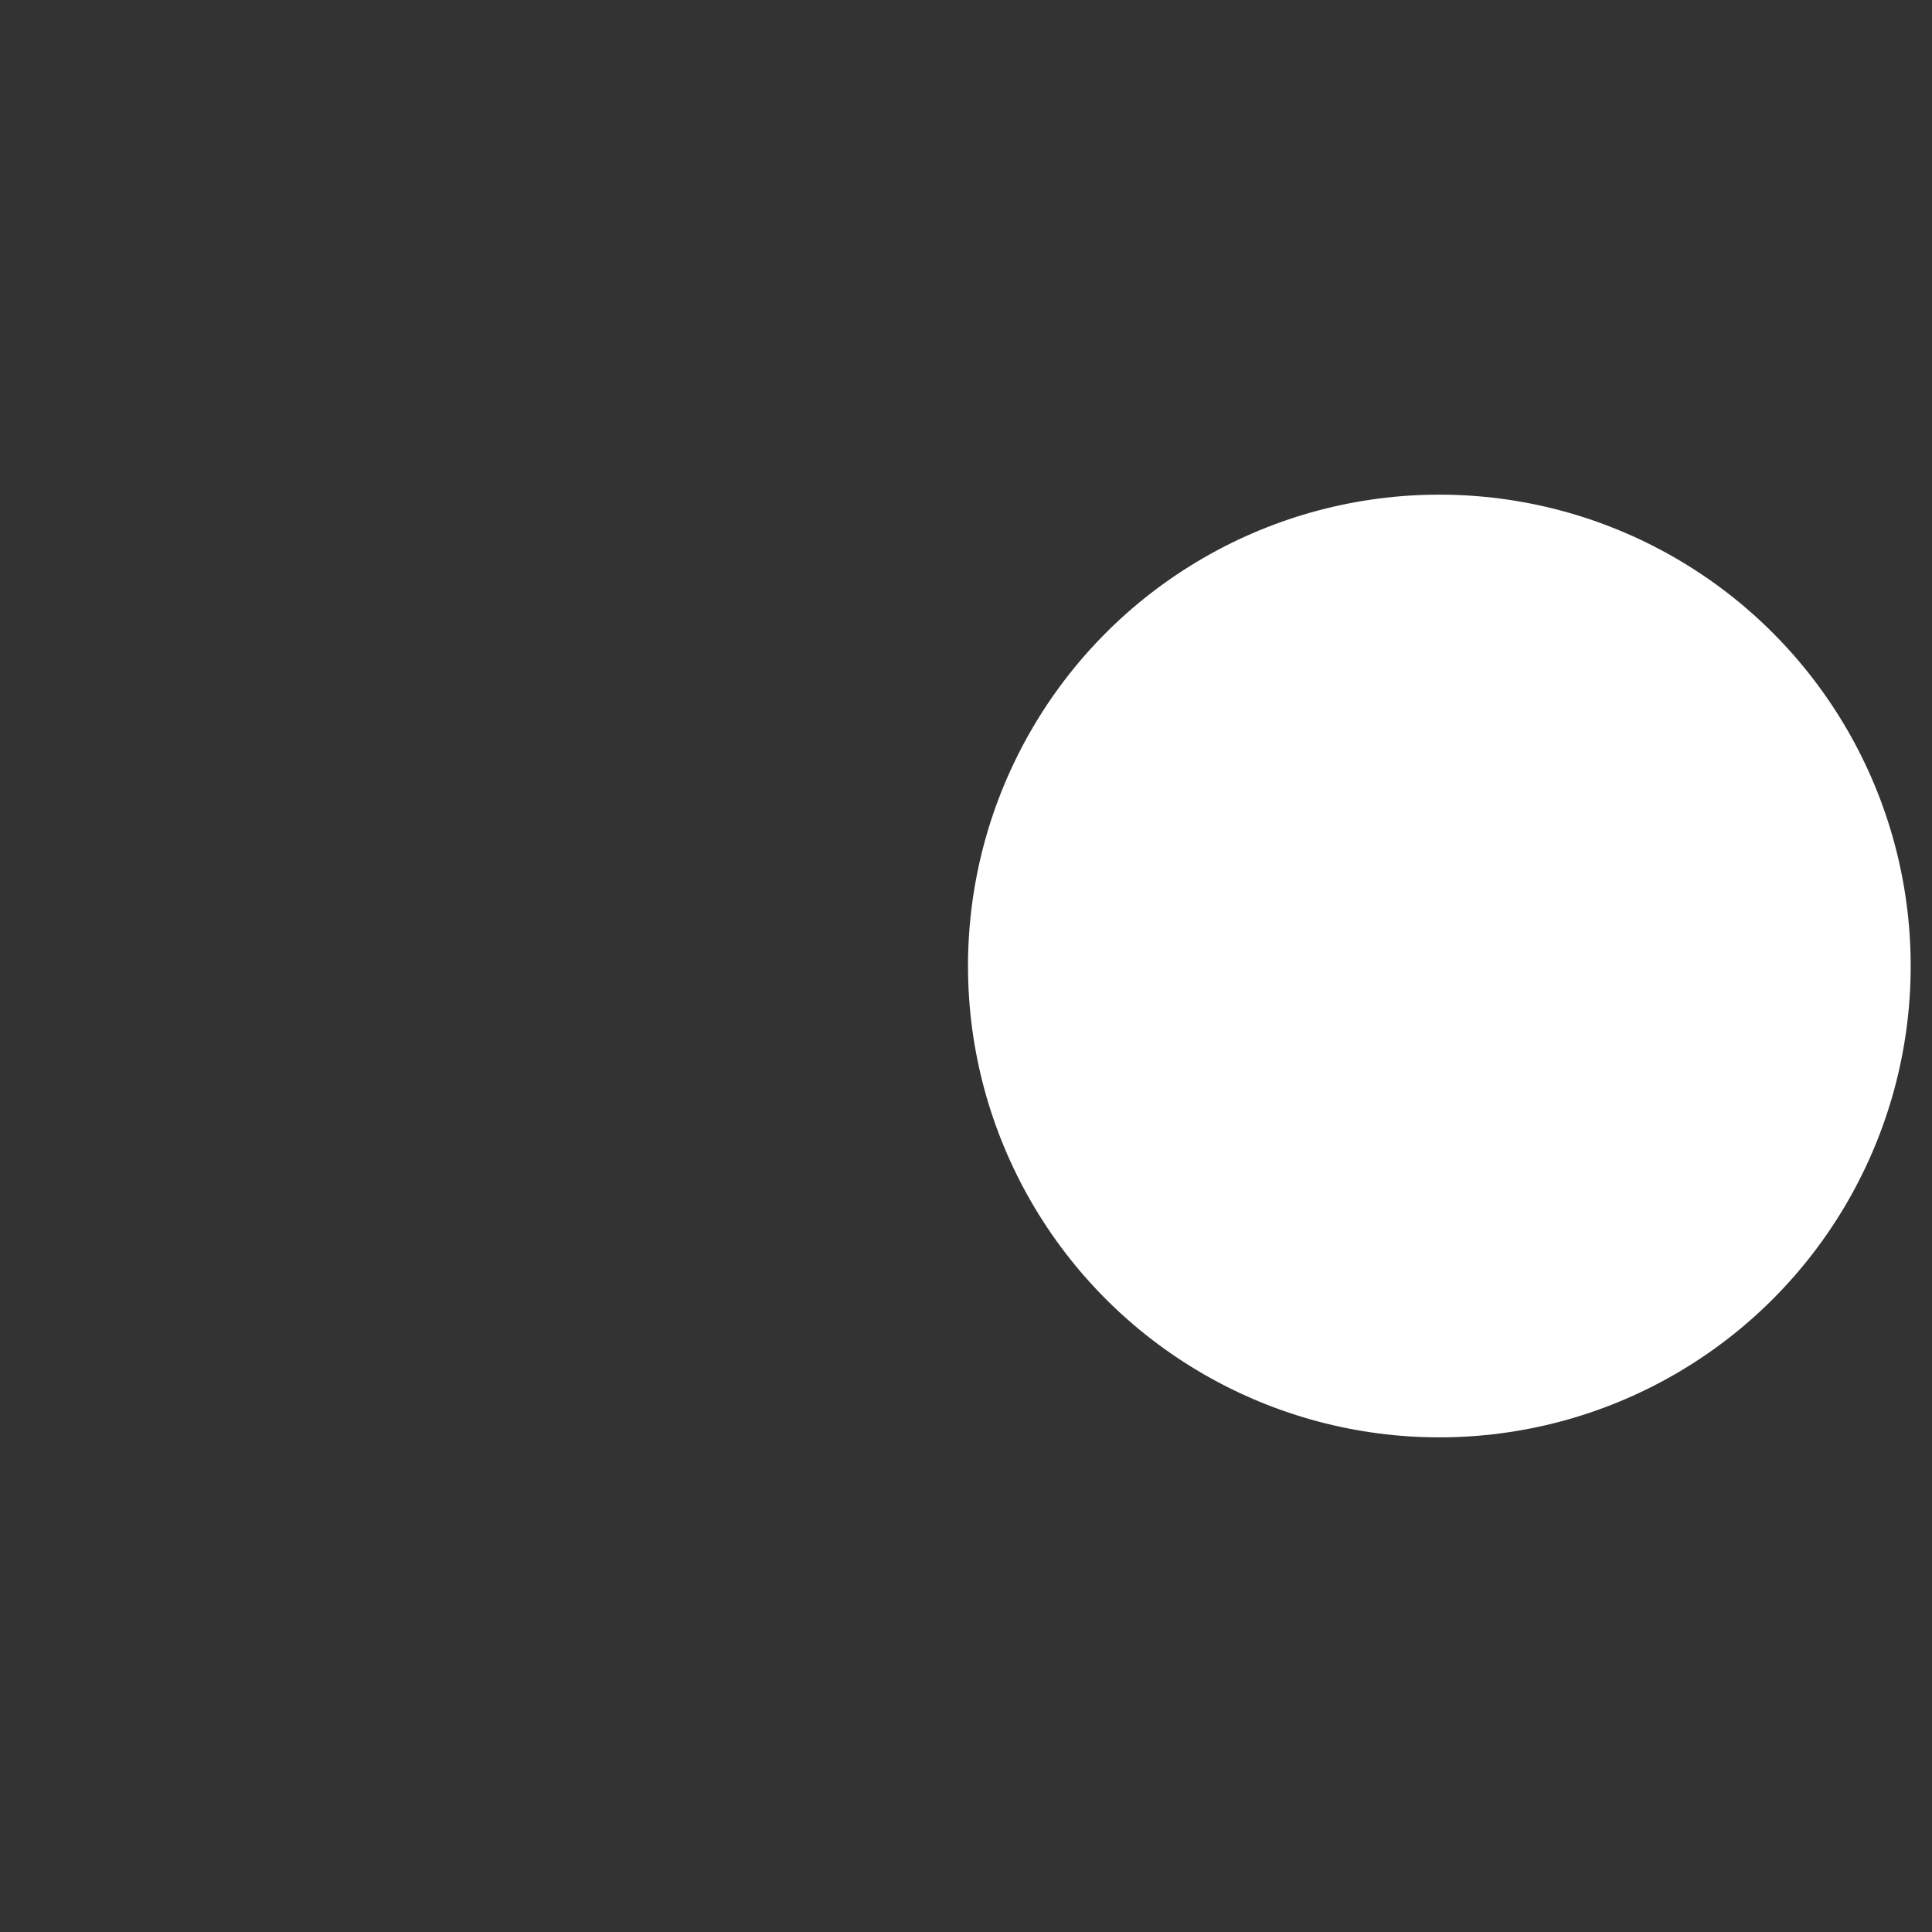 <?xml version="1.0" encoding="UTF-8" standalone="no"?>
<!-- Created with Inkscape (http://www.inkscape.org/) -->

<svg
   width="32"
   height="32"
   viewBox="0 0 32 32"
   version="1.1"
   id="svg5"
   sodipodi:docname="index logo.svg"
   inkscape:version="1.3.1 (91b66b0783, 2023-11-16)"
   inkscape:export-filename="index logo white.svg"
   inkscape:export-xdpi="96"
   inkscape:export-ydpi="96"
   xmlns:inkscape="http://www.inkscape.org/namespaces/inkscape"
   xmlns:sodipodi="http://sodipodi.sourceforge.net/DTD/sodipodi-0.dtd"
   xmlns="http://www.w3.org/2000/svg"
   xmlns:svg="http://www.w3.org/2000/svg">
  <rect x="0" y="0" width="32" height="32" fill="#333333" stroke="none"/>
  <sodipodi:namedview
     id="namedview7"
     pagecolor="#505050"
     bordercolor="#ffffff"
     borderopacity="1"
     inkscape:pageshadow="0"
     inkscape:pageopacity="0"
     inkscape:pagecheckerboard="1"
     inkscape:document-units="px"
     showgrid="false"
     inkscape:zoom="14.9375"
     inkscape:cx="-9.1046025"
     inkscape:cy="19.447699"
     inkscape:window-width="1920"
     inkscape:window-height="1017"
     inkscape:window-x="-8"
     inkscape:window-y="-8"
     inkscape:window-maximized="1"
     inkscape:current-layer="layer1"
     inkscape:showpageshadow="0"
     inkscape:deskcolor="#d1d1d1" />
  <defs
     id="defs2" />
  <g
     inkscape:label="Layer 1"
     inkscape:groupmode="layer"
     id="layer1">
    <circle
       style="fill:#ffffff;stroke-width:26.208;stroke-linecap:round;stroke-opacity:0.98;paint-order:markers stroke fill"
       id="path846"
       r="7.807"
       cy="16"
       cx="23.84" />
    <path
       style="fill:#ffffff;stroke-width:10;stroke-linecap:round;stroke-opacity:0.98;paint-order:markers stroke fill"
       id="path846-4"
       sodipodi:type="arc"
       sodipodi:cx="16"
       sodipodi:cy="16"
       sodipodi:rx="7.8074875"
       sodipodi:ry="7.8074875"
       sodipodi:start="1.5707963"
       sodipodi:end="4.712389"
       sodipodi:arc-type="slice" />
    <path
       style="fill:#ffffff;stroke-width:10;stroke-linecap:round;stroke-opacity:0.98;paint-order:markers stroke fill"
       id="path1073"
       sodipodi:type="arc"
       sodipodi:cx="8.159605"
       sodipodi:cy="16"
       sodipodi:rx="7.8074875"
       sodipodi:ry="7.8074875"
       sodipodi:start="1.5707963"
       sodipodi:end="4.712389"
       sodipodi:arc-type="slice" />
  </g>
</svg>
